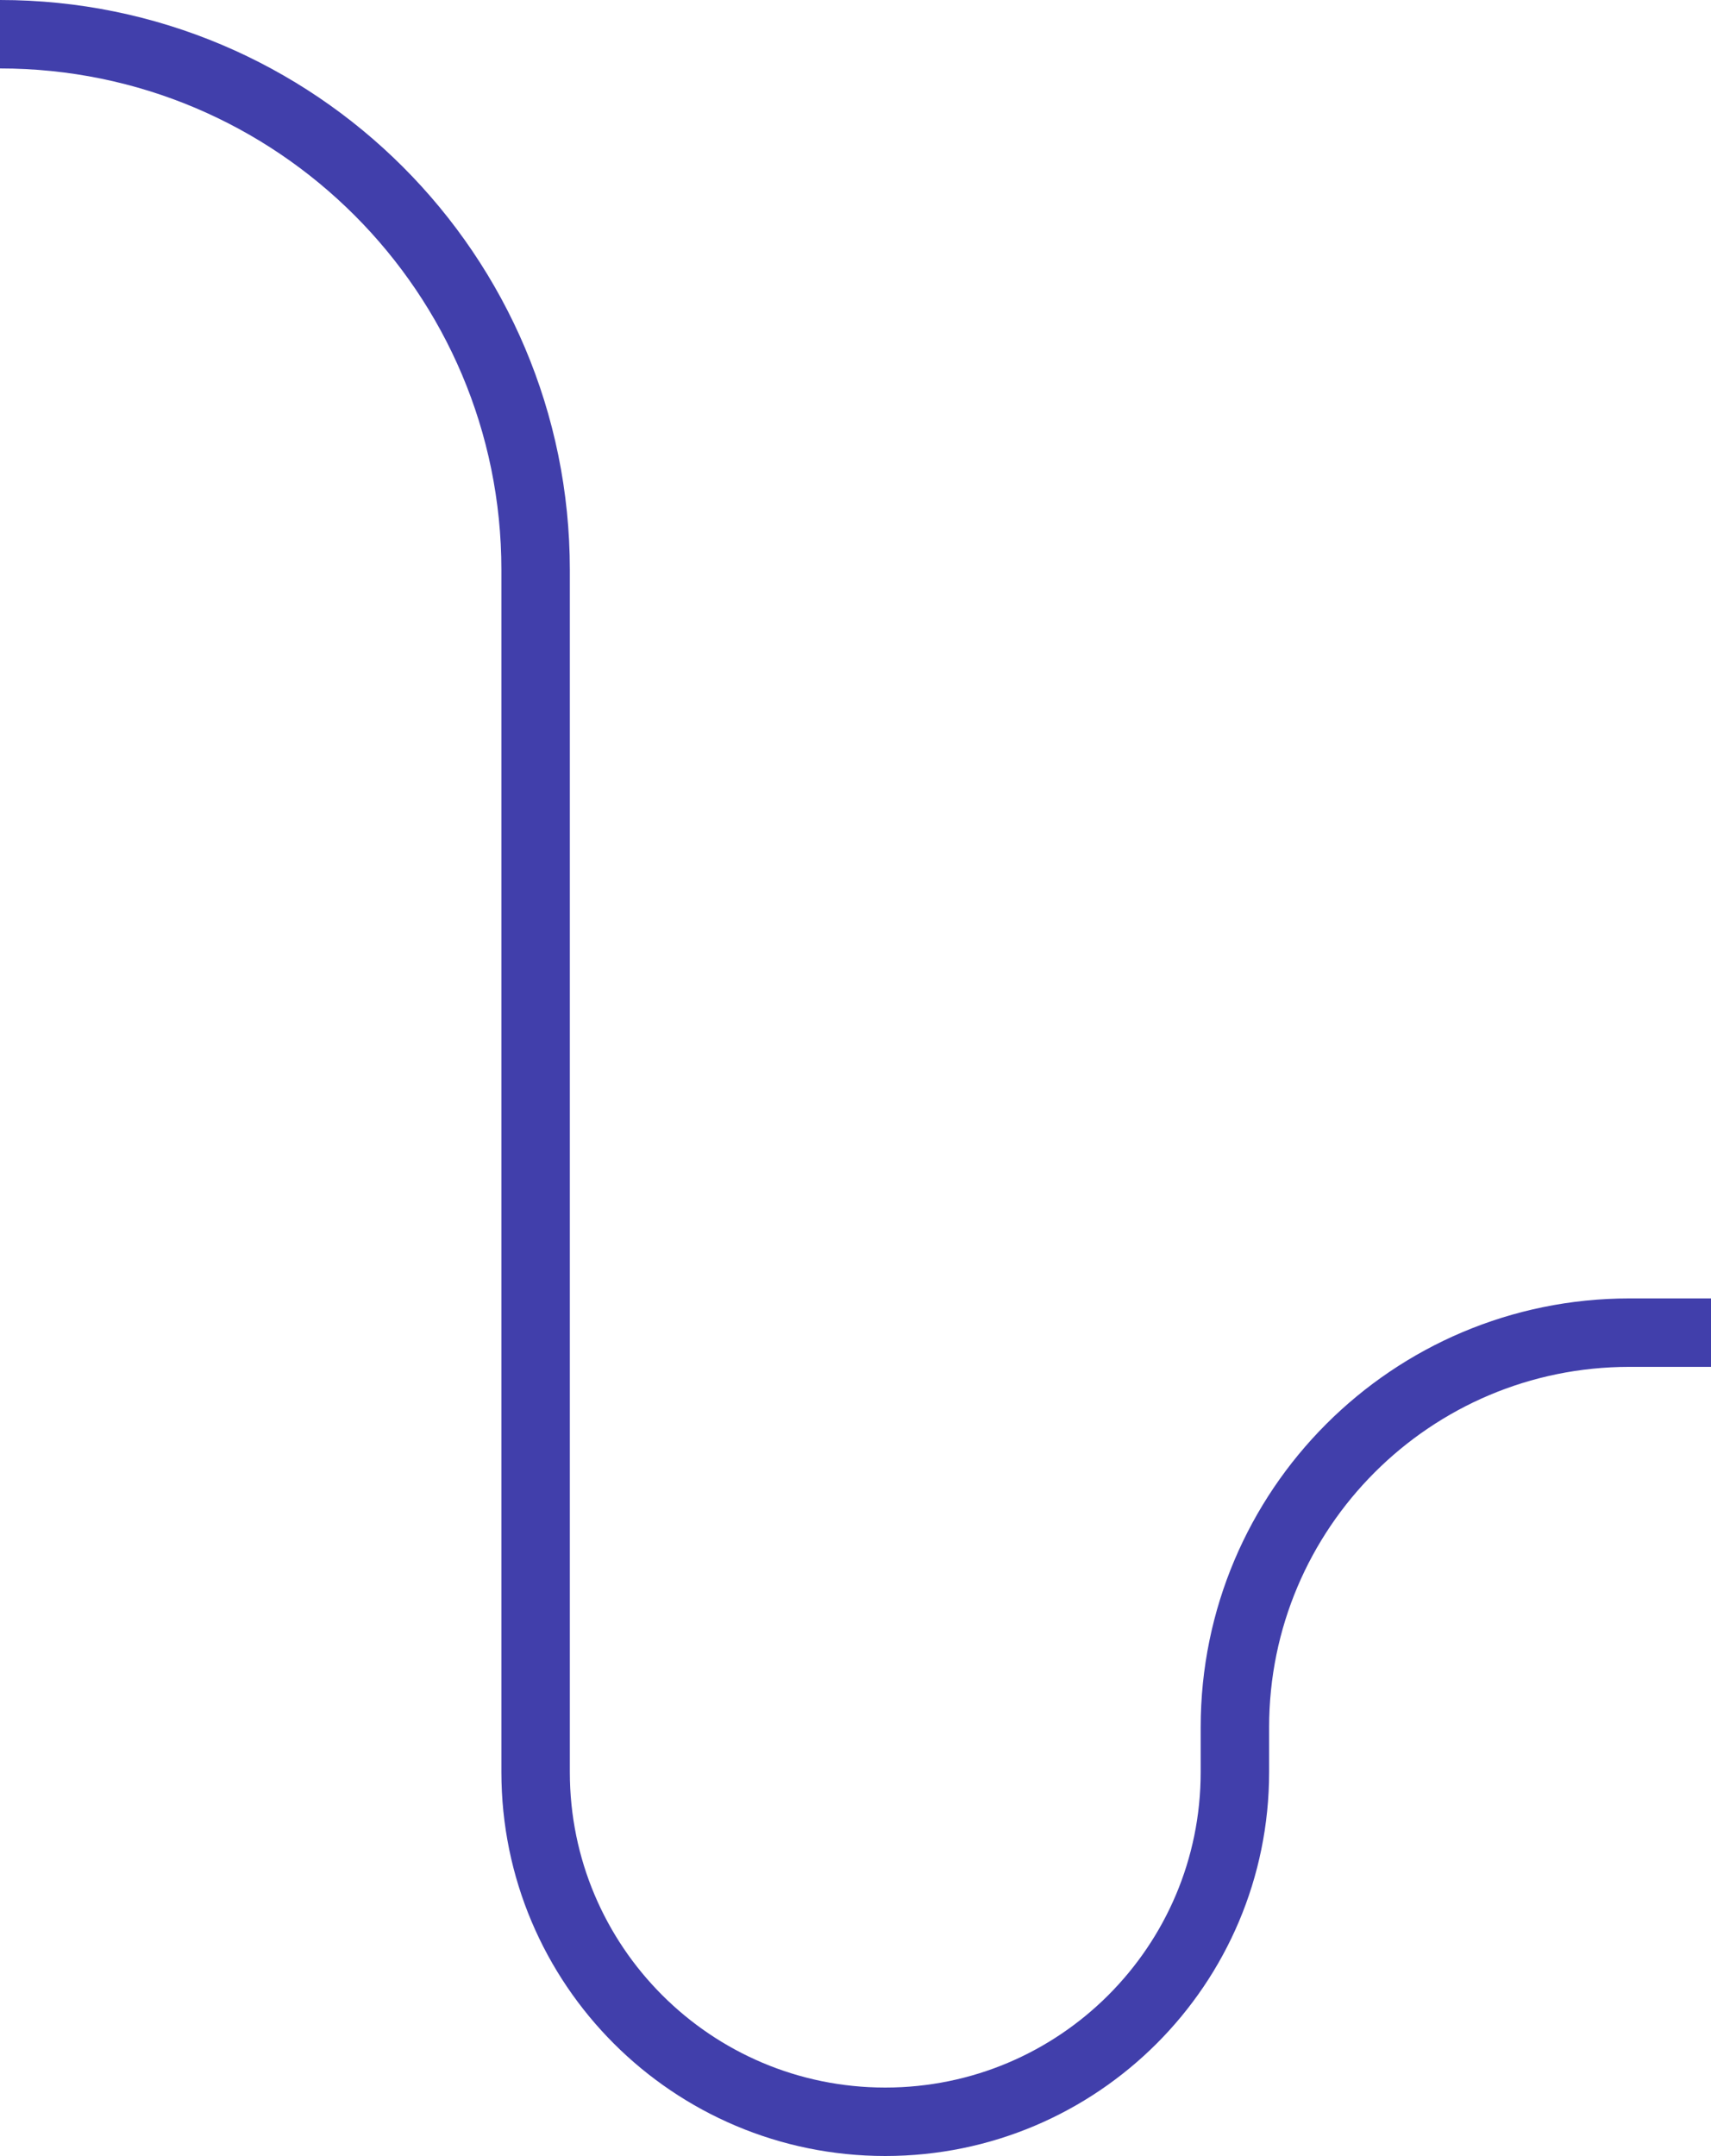 <svg width="100" height="126" viewBox="0 0 100 126" fill="none" xmlns="http://www.w3.org/2000/svg">
<path d="M0 2V2C17.289 2 31.304 16.015 31.304 33.304V103.565C31.304 114.851 40.453 124 51.739 124V124C63.025 124 72.174 114.851 72.174 103.565V100.941C72.174 88.206 82.498 77.882 95.233 77.882H100" stroke="#413FAB" stroke-width="4"/>
</svg>
